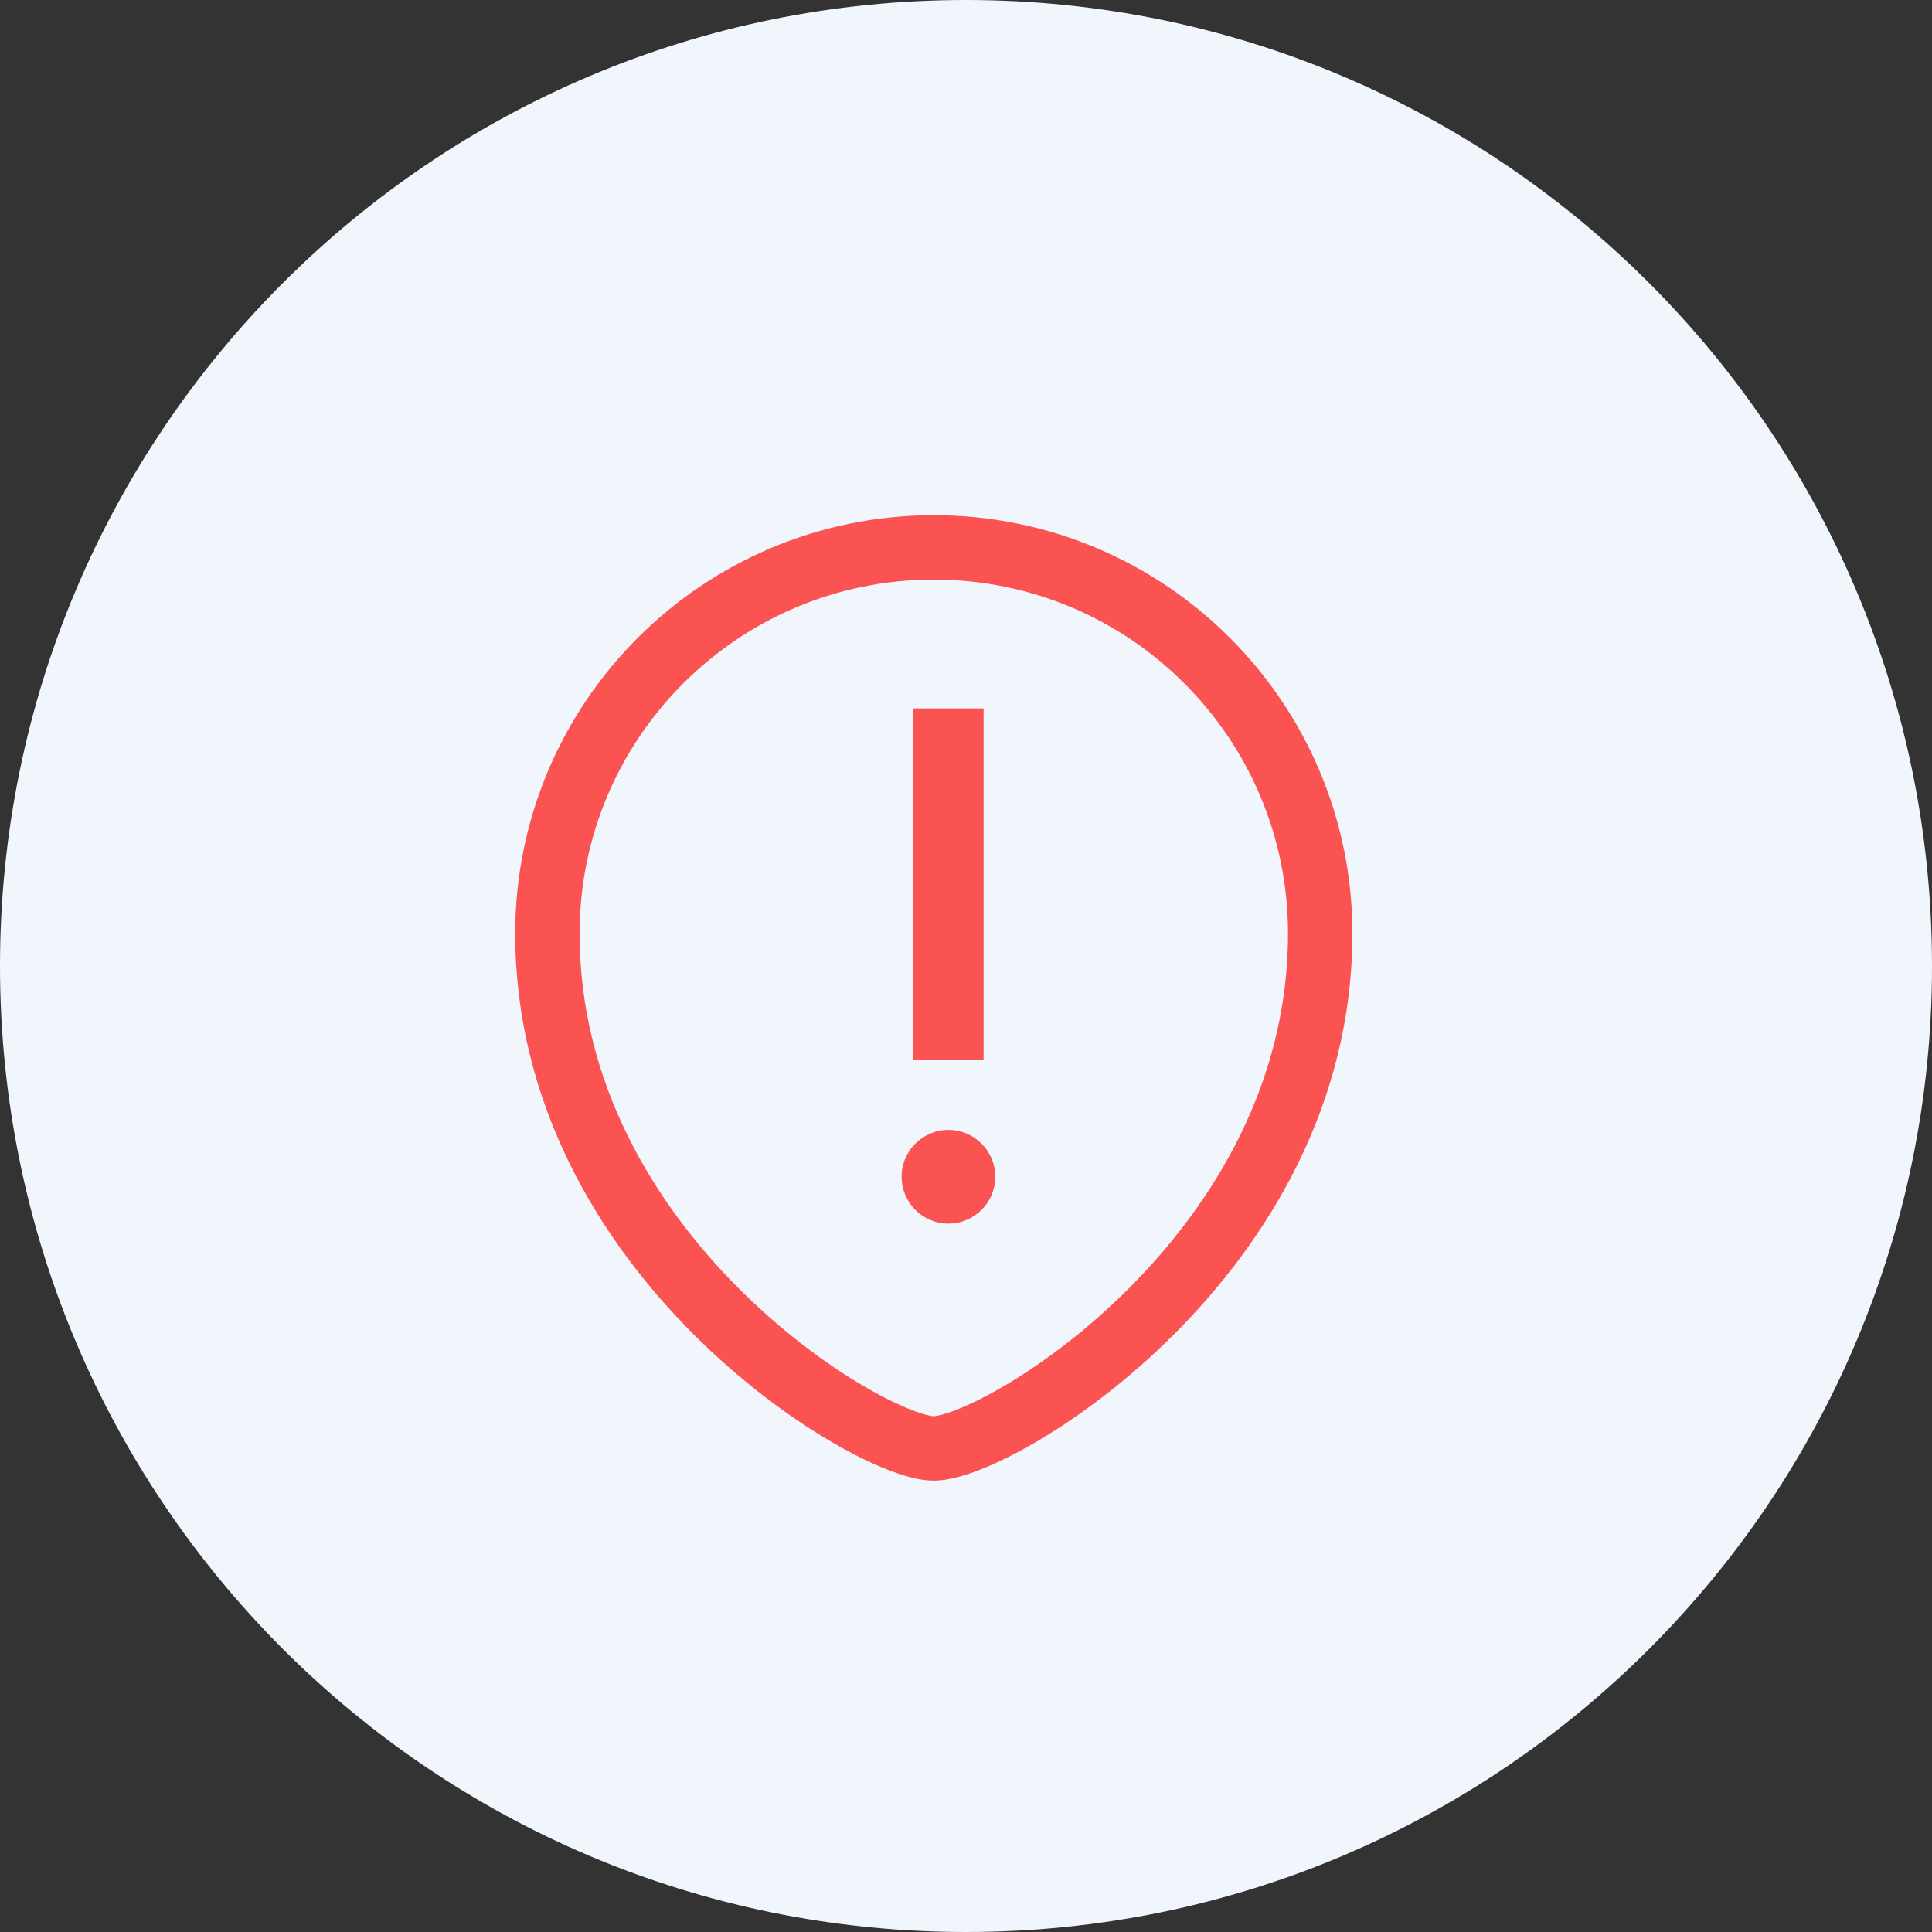 <svg width="30" height="30" viewBox="0 0 30 30" fill="none" xmlns="http://www.w3.org/2000/svg">
<rect x="0" y="0" width="30" height="30" fill="#333333" stroke="none"/>
<g clip-path="url(#clip0_171_885)">
<path d="M15 30C23.284 30 30 23.284 30 15C30 6.716 23.284 0 15 0C6.716 0 0 6.716 0 15C0 23.284 6.716 30 15 30Z" fill="#F1F6FD"/>
<path fill-rule="evenodd" clip-rule="evenodd" d="M20.5 14.496C20.5 19.493 15.5 22.491 14.5 22.491C13.5 22.491 8.5 19.493 8.5 14.496C8.5 11.185 11.187 8.5 14.5 8.5C17.813 8.5 20.5 11.185 20.5 14.496Z" stroke="#FB5252" stroke-linecap="square"/>
<path d="M14.182 11H15.273V16.454H14.182V11Z" fill="#FB5252"/>
<path d="M14.727 17.545C15.128 17.545 15.455 17.872 15.455 18.273C15.455 18.674 15.128 19 14.727 19C14.326 19 14 18.674 14 18.273C14 17.872 14.326 17.545 14.727 17.545Z" fill="#FB5252"/>
</g>
<defs>
<clipPath id="clip0_171_885">
<rect width="30" height="30" fill="white"/>
</clipPath>
</defs>
</svg>
